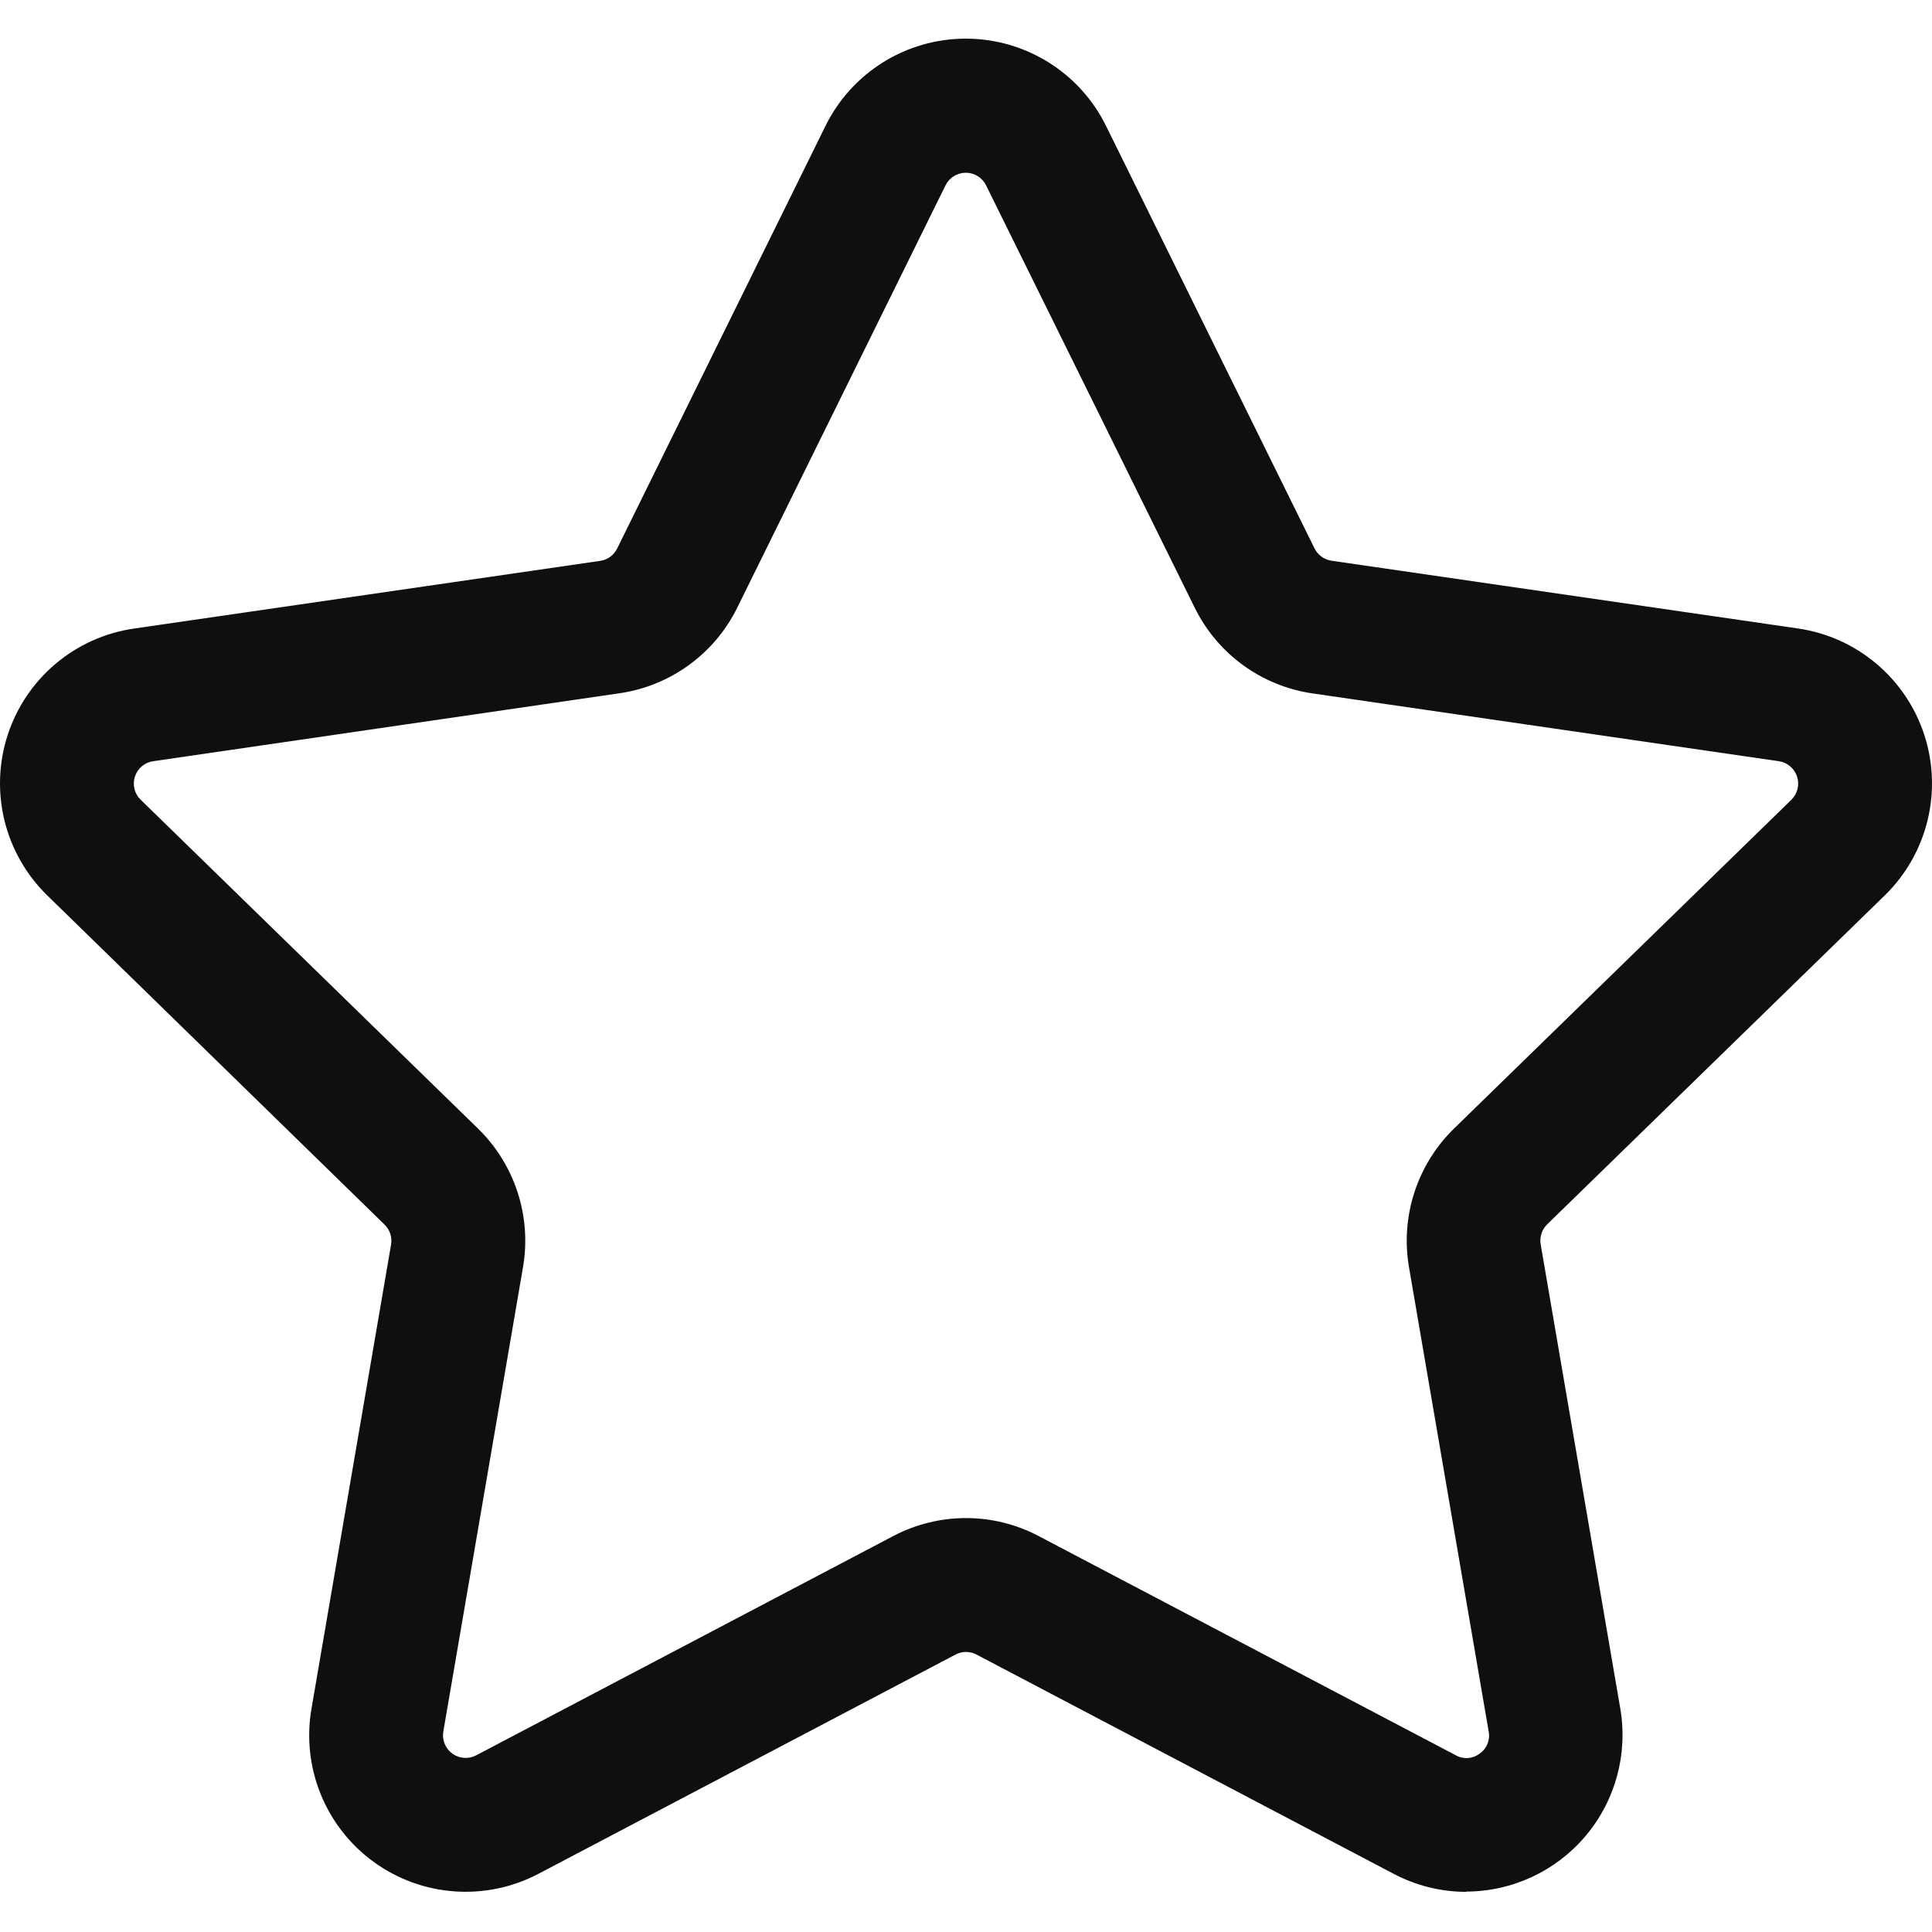 <?xml version="1.0" encoding="UTF-8"?>
<svg width="100px" height="100px" viewBox="0 0 100 100" version="1.1" xmlns="http://www.w3.org/2000/svg" xmlns:xlink="http://www.w3.org/1999/xlink">
    <title>Icon/Featured/Star</title>
    <g id="Icon/Featured/Star" stroke="none" stroke-width="1" fill="none" fill-rule="evenodd">
        <path d="M75.903,97.922 C74.589,97.922 73.294,97.601 72.132,96.987 L50.544,85.64 C50.204,85.459 49.796,85.459 49.457,85.64 L27.872,96.987 C25.144,98.422 21.836,98.184 19.342,96.372 C16.847,94.56 15.599,91.488 16.121,88.449 L20.242,64.416 C20.307,64.034 20.177,63.645 19.896,63.377 L2.447,46.347 C0.237,44.194 -0.557,40.972 0.399,38.038 C1.355,35.105 3.895,32.969 6.95,32.532 L31.066,29.03 C31.447,28.975 31.776,28.735 31.945,28.389 L42.727,6.518 C44.089,3.752 46.905,2 49.988,2 C53.071,2 55.887,3.752 57.249,6.518 L68.038,28.383 C68.209,28.727 68.537,28.966 68.918,29.023 L93.054,32.528 C96.107,32.968 98.645,35.104 99.601,38.036 C100.557,40.969 99.764,44.19 97.557,46.344 L80.091,63.363 C79.811,63.631 79.681,64.02 79.744,64.402 L83.866,88.435 C84.267,90.786 83.614,93.193 82.079,95.018 C80.544,96.843 78.284,97.9 75.9,97.908 L75.903,97.922 Z M50,78.575 C51.314,78.575 52.607,78.896 53.768,79.51 L75.353,90.853 C75.743,91.076 76.23,91.042 76.586,90.766 C76.957,90.512 77.14,90.061 77.053,89.62 L72.928,65.583 C72.481,62.958 73.351,60.279 75.256,58.418 L92.722,41.395 C93.04,41.083 93.154,40.618 93.016,40.195 C92.878,39.772 92.511,39.464 92.071,39.4 L67.937,35.891 C65.3,35.509 63.02,33.852 61.842,31.462 L51.039,9.593 C50.842,9.194 50.435,8.941 49.99,8.941 C49.545,8.941 49.138,9.194 48.94,9.593 L38.159,31.455 C36.98,33.846 34.699,35.503 32.06,35.884 L7.93,39.4 C7.488,39.462 7.121,39.771 6.983,40.195 C6.845,40.619 6.961,41.085 7.282,41.395 L24.745,58.418 C26.65,60.279 27.52,62.958 27.072,65.583 L22.947,89.62 C22.871,90.06 23.052,90.506 23.414,90.768 C23.777,91.03 24.257,91.063 24.651,90.853 L46.232,79.507 C47.394,78.895 48.687,78.575 50,78.575 L50,78.575 Z" id="Shape" fill="#0F0F0F"></path>
    </g>
</svg>
